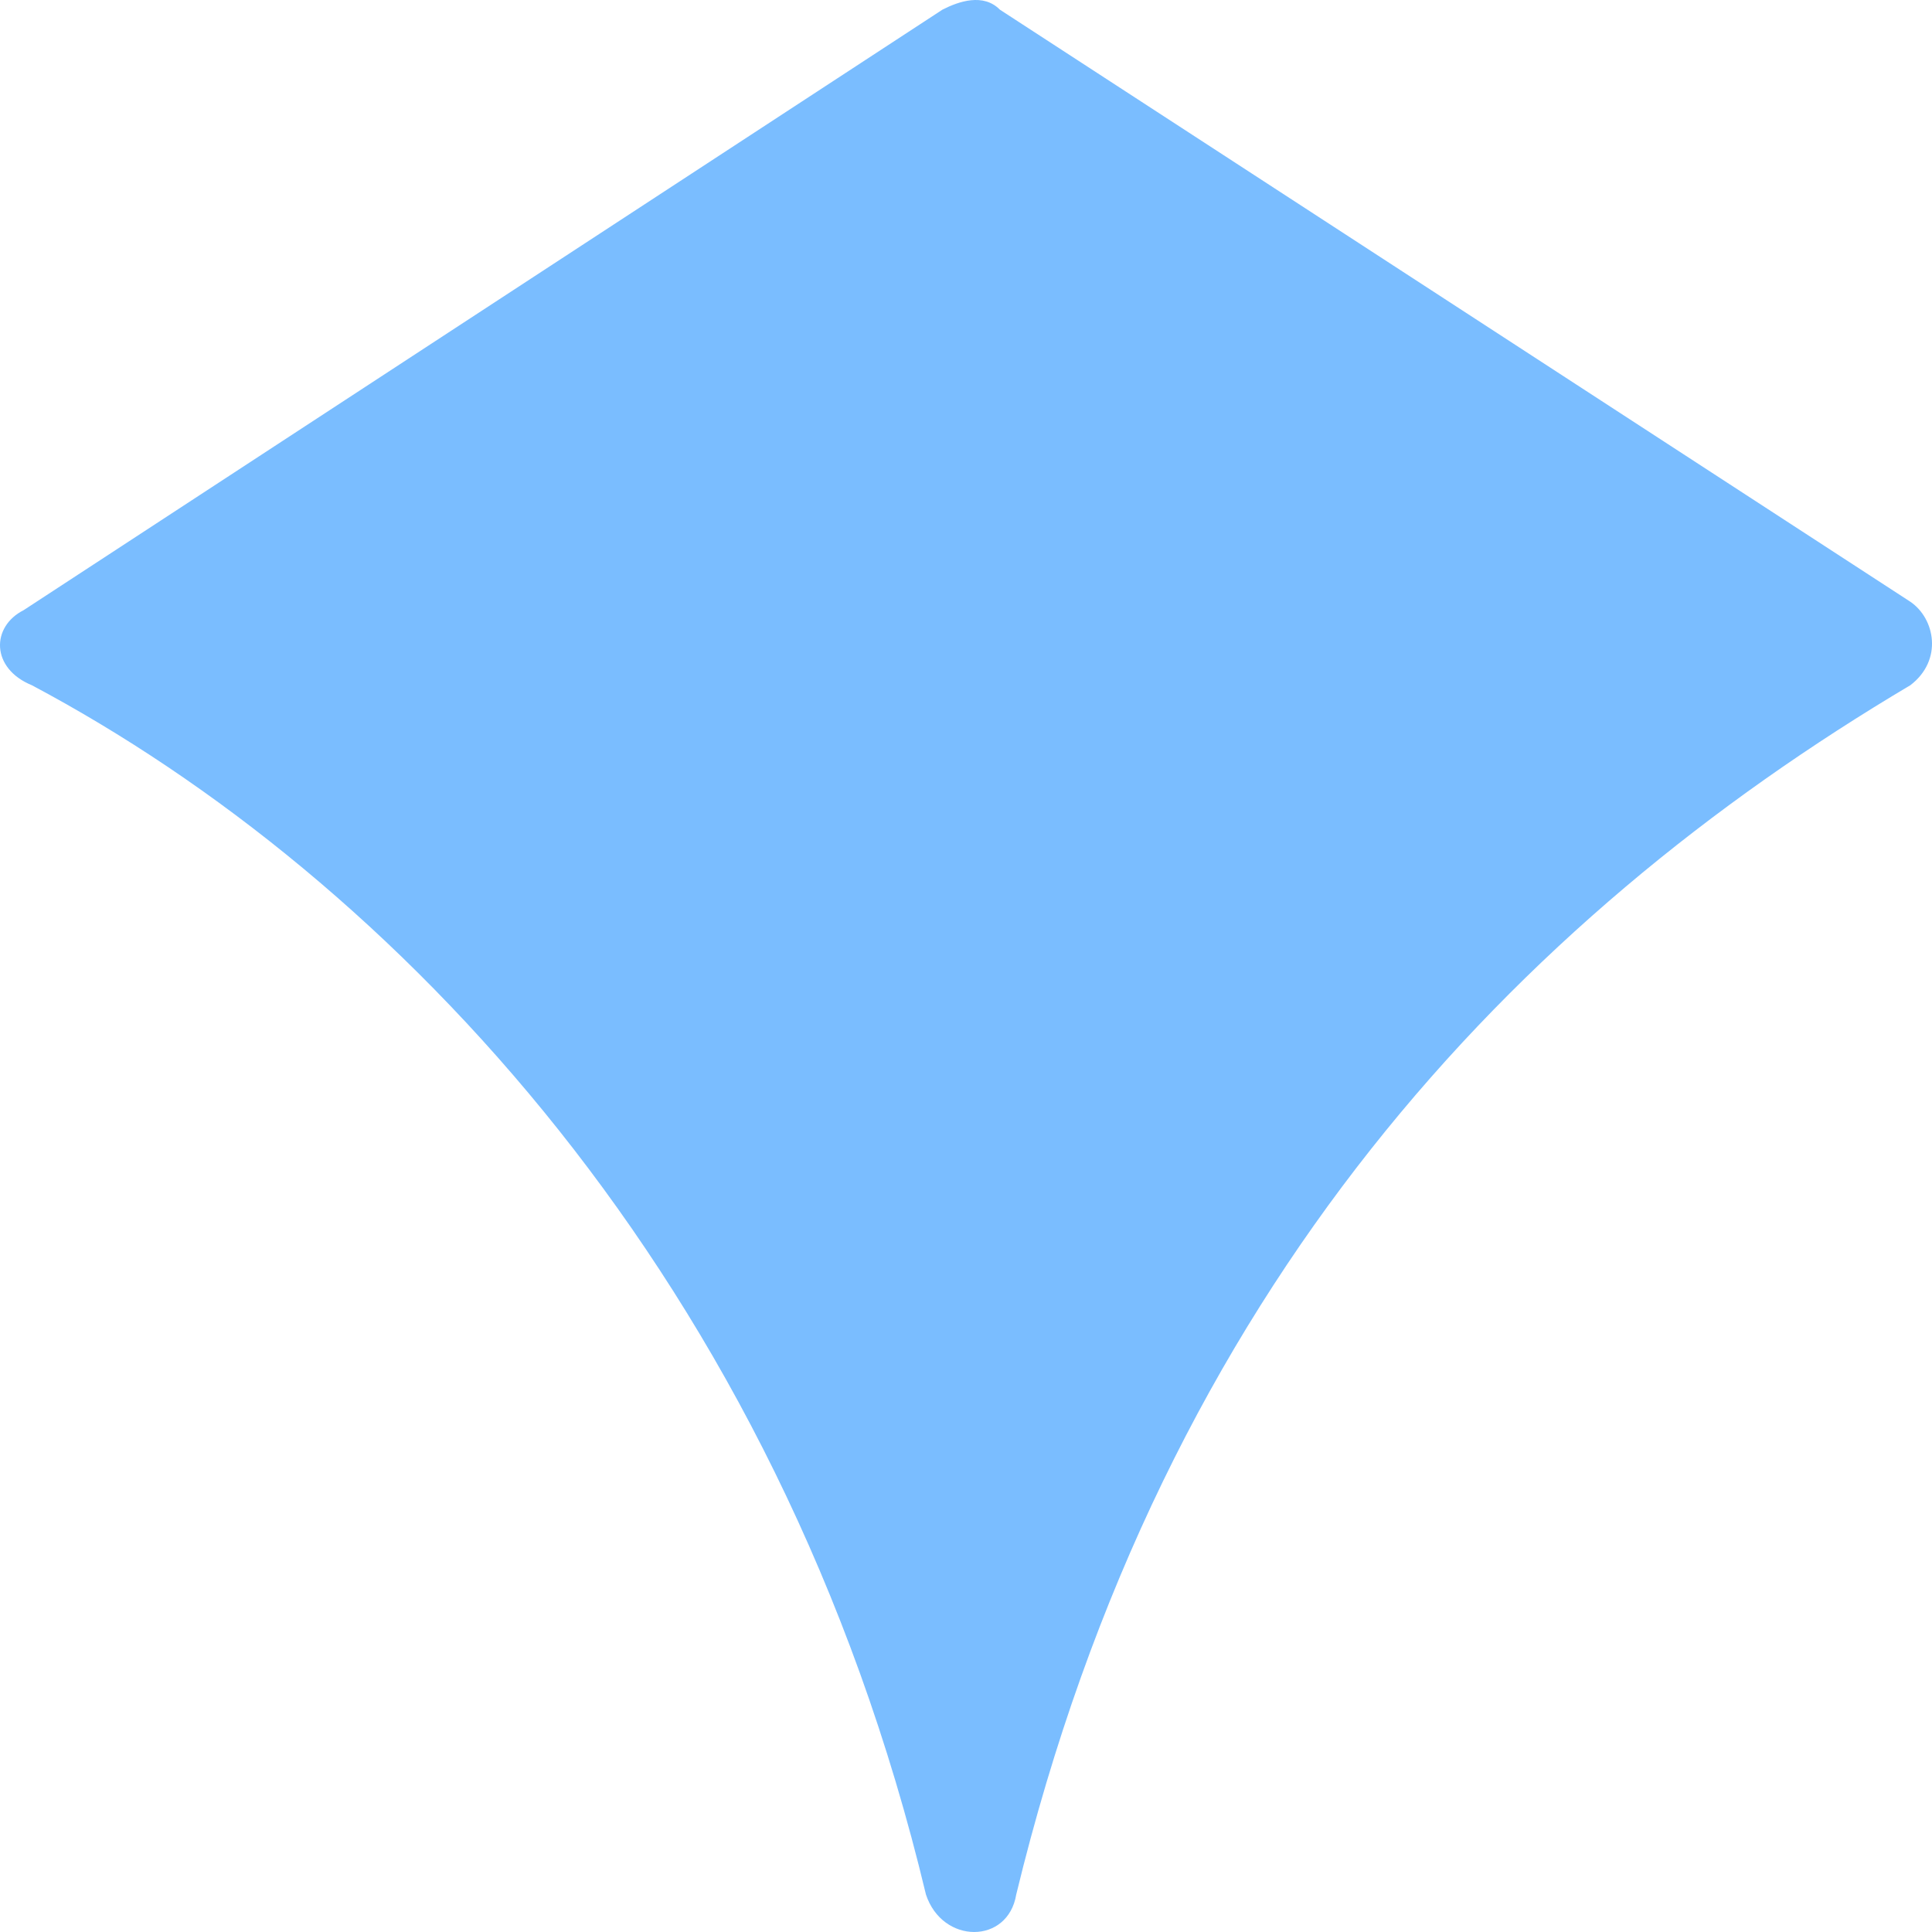 <svg width="15" height="15" viewBox="0 0 15 15" fill="none" xmlns="http://www.w3.org/2000/svg">
<path fill-rule="evenodd" clip-rule="evenodd" d="M0.184 4.737L7.317 0.075C7.444 0.01 7.635 -0.055 7.763 0.075L14.832 4.672C15.023 4.802 15.087 5.125 14.832 5.32C11.775 7.133 9.036 9.982 7.89 14.709C7.826 15.097 7.317 15.097 7.189 14.709C6.043 9.917 3.05 6.809 0.247 5.32C-0.071 5.19 -0.071 4.866 0.184 4.737Z" fill="#7ABDFF"/>
</svg>
